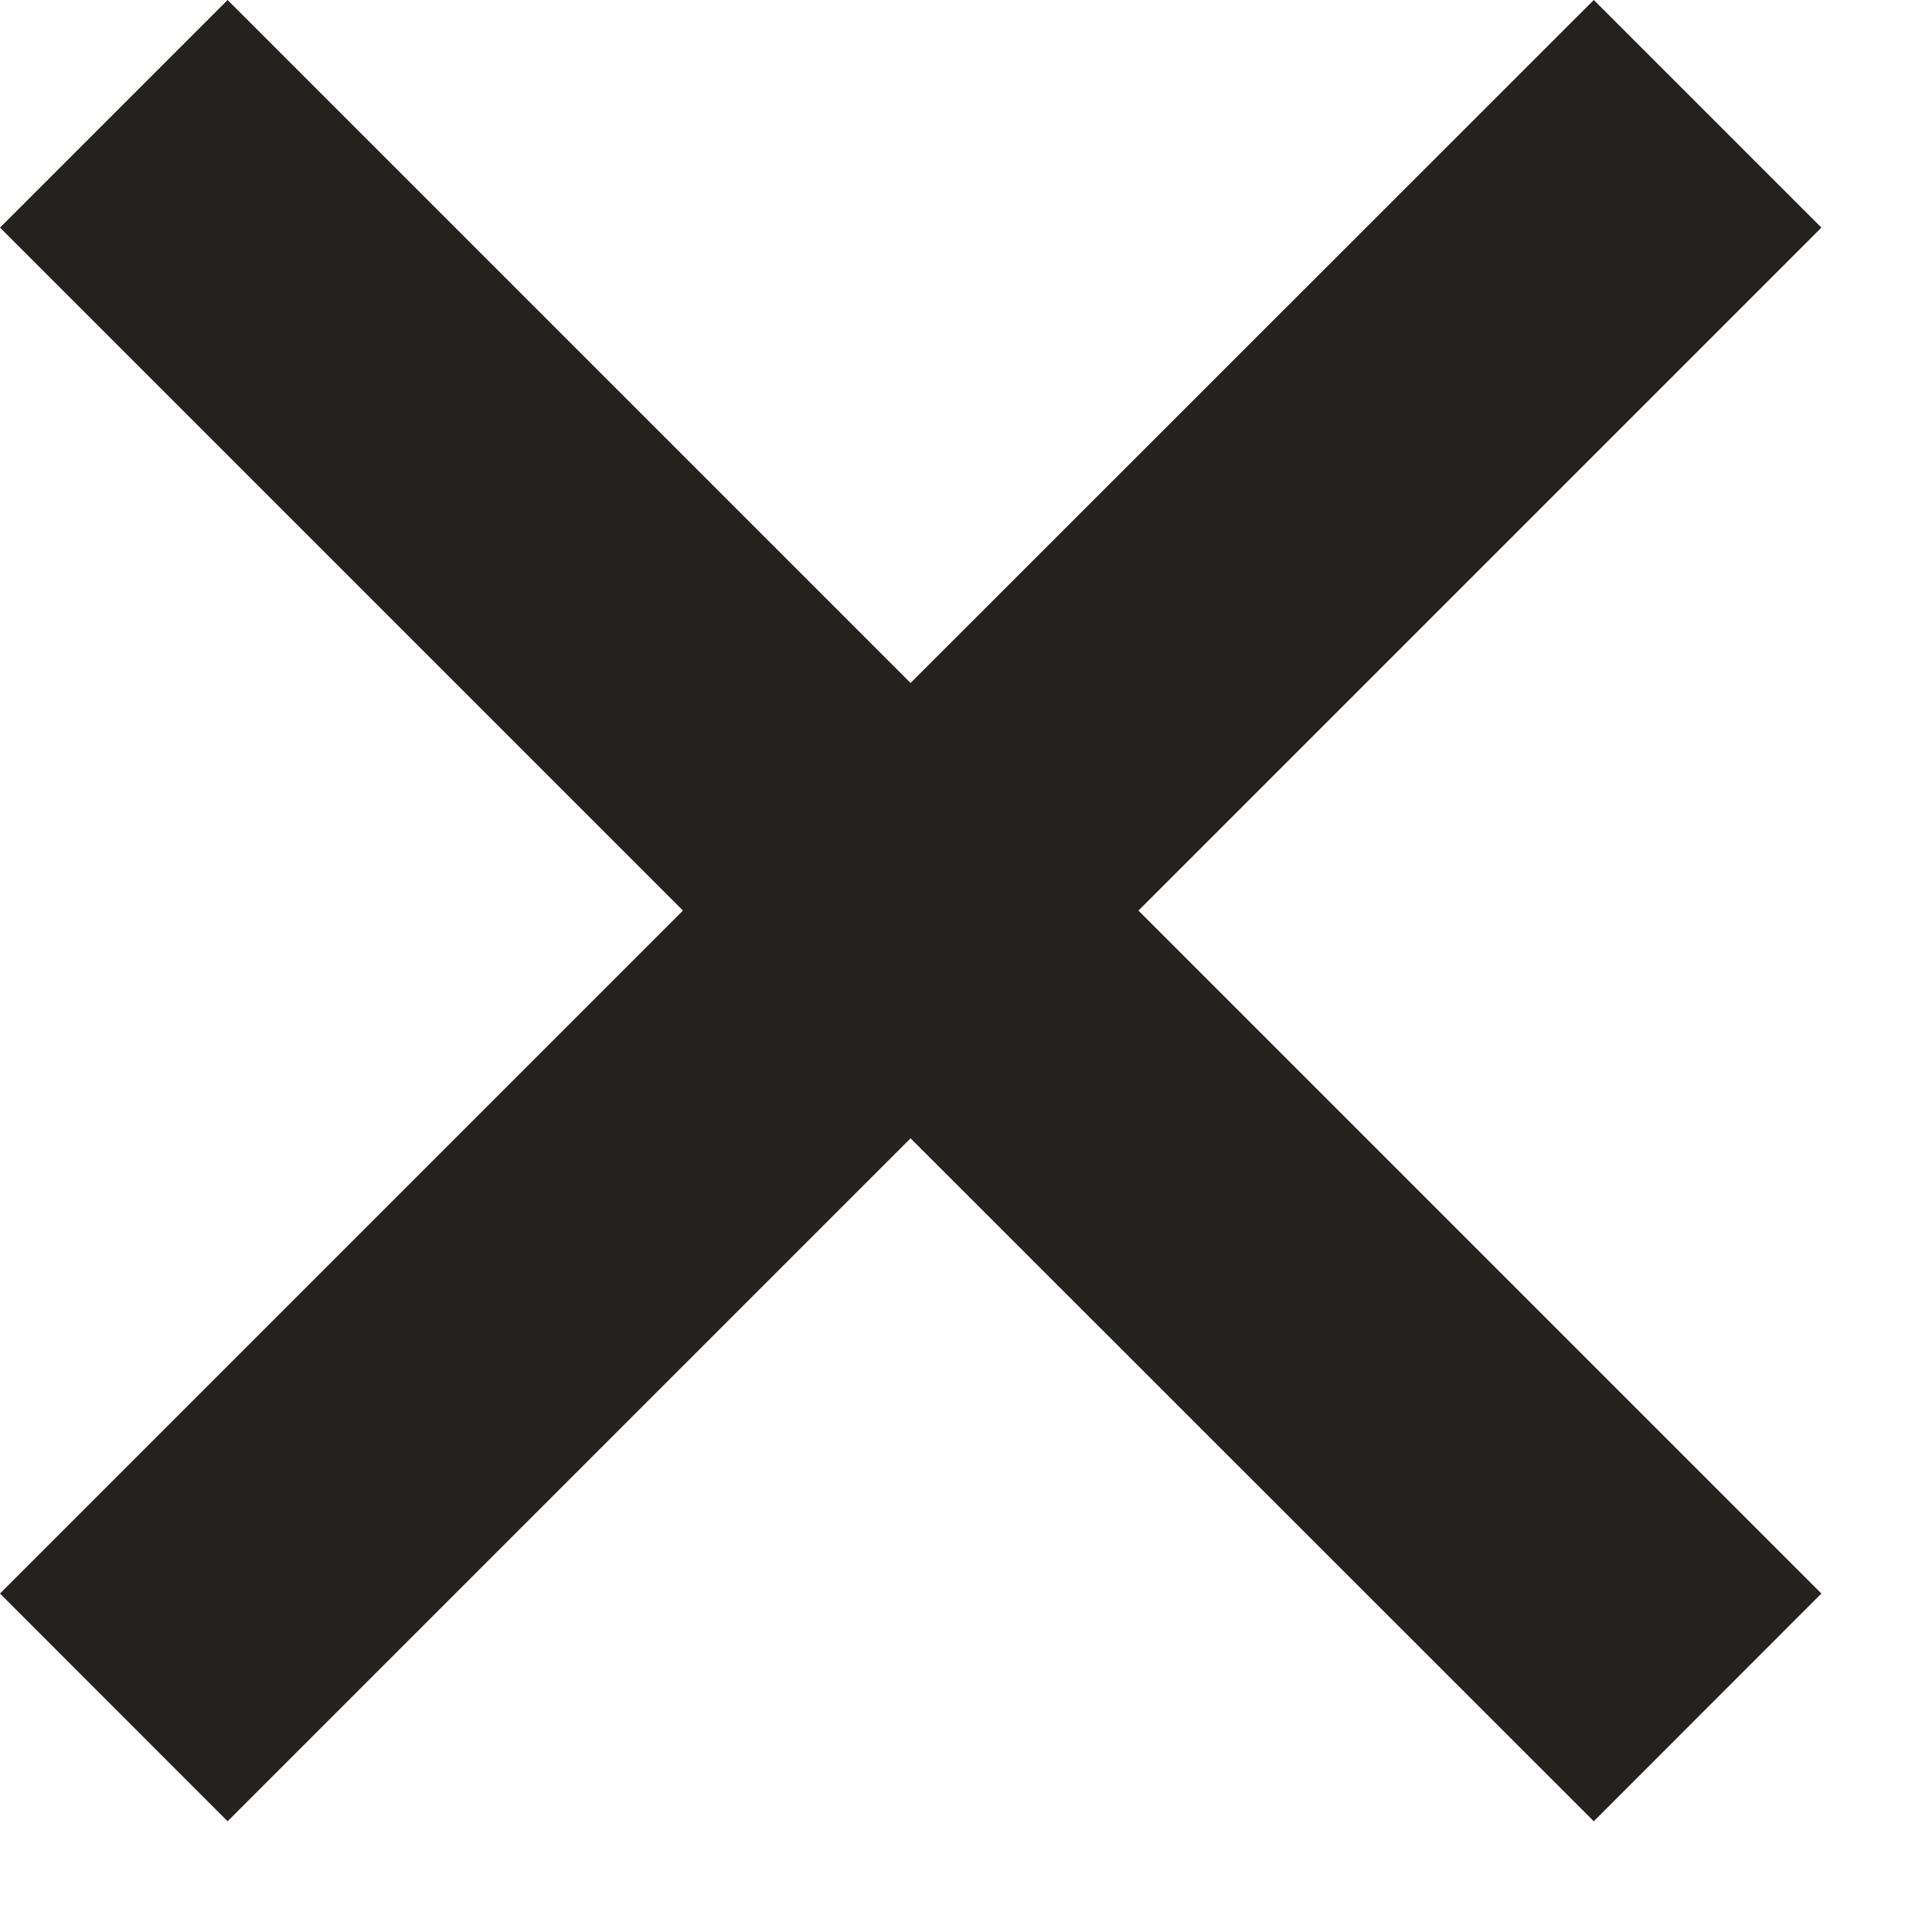 <?xml version="1.0" encoding="utf-8"?>
<svg xmlns="http://www.w3.org/2000/svg" fill="none" height="100%" overflow="visible" preserveAspectRatio="none" style="display: block;" viewBox="0 0 16 16" width="100%">
<path d="M13.199 0L7.541 5.656L1.885 0L0 1.885L5.656 7.541L0 13.197L1.885 15.083L7.541 9.427L13.199 15.083L15.084 13.197L9.428 7.541L15.084 1.885L13.199 0Z" fill="#23221F" id="icon"/>
</svg>